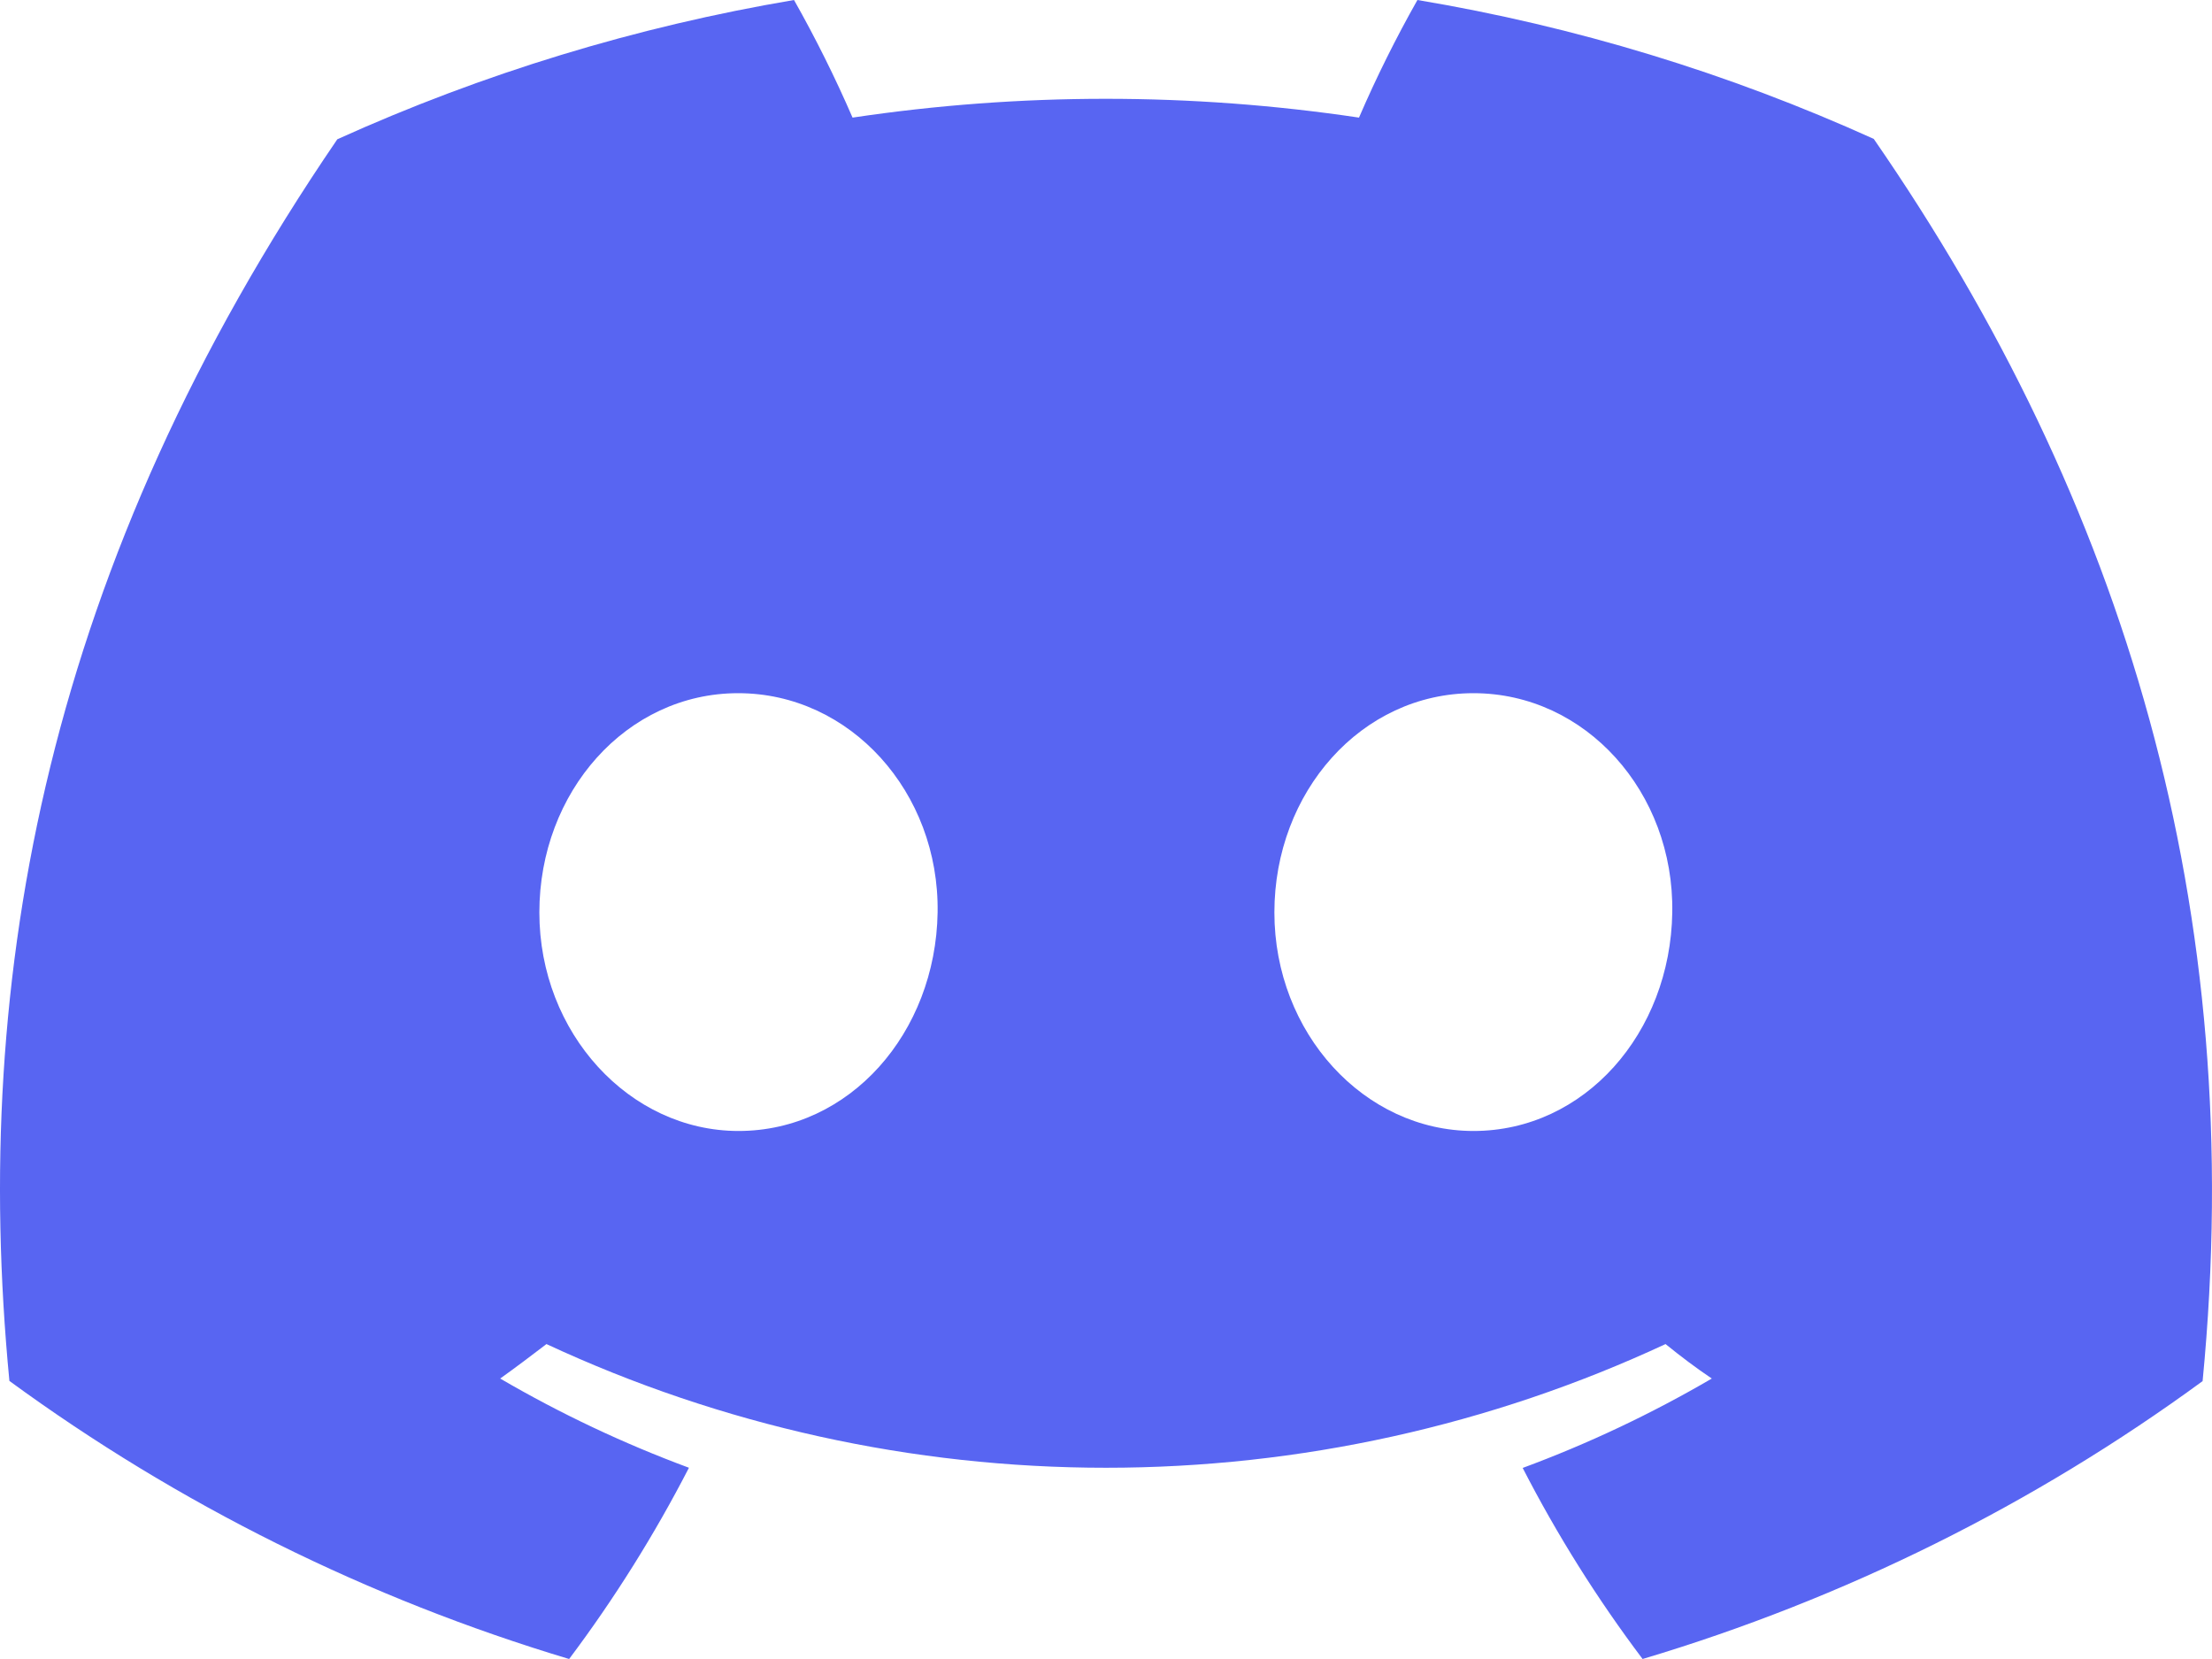 <svg width="24" height="18" viewBox="0 0 24 18" fill="none" xmlns="http://www.w3.org/2000/svg">
<path d="M20.33 1.507C18.753 0.793 17.089 0.286 15.379 0C15.145 0.414 14.933 0.84 14.745 1.276C12.923 1.004 11.071 1.004 9.25 1.276C9.061 0.84 8.849 0.414 8.615 0C6.904 0.289 5.239 0.797 3.66 1.511C0.527 6.099 -0.323 10.573 0.102 14.983C1.937 16.325 3.991 17.345 6.175 18C6.666 17.346 7.101 16.651 7.475 15.925C6.765 15.662 6.08 15.338 5.427 14.957C5.599 14.834 5.767 14.707 5.929 14.583C7.828 15.467 9.901 15.925 12 15.925C14.099 15.925 16.172 15.467 18.071 14.583C18.235 14.716 18.403 14.843 18.573 14.957C17.919 15.339 17.232 15.664 16.521 15.927C16.894 16.653 17.329 17.346 17.822 18C20.007 17.348 22.063 16.328 23.898 14.985C24.396 9.87 23.047 5.438 20.33 1.507ZM8.013 12.271C6.83 12.271 5.852 11.208 5.852 9.9C5.852 8.593 6.796 7.521 8.009 7.521C9.223 7.521 10.193 8.593 10.173 9.9C10.152 11.208 9.219 12.271 8.013 12.271ZM15.987 12.271C14.801 12.271 13.827 11.208 13.827 9.9C13.827 8.593 14.771 7.521 15.987 7.521C17.202 7.521 18.165 8.593 18.144 9.9C18.124 11.208 17.193 12.271 15.987 12.271Z" fill="#5865F2"/>
</svg>
